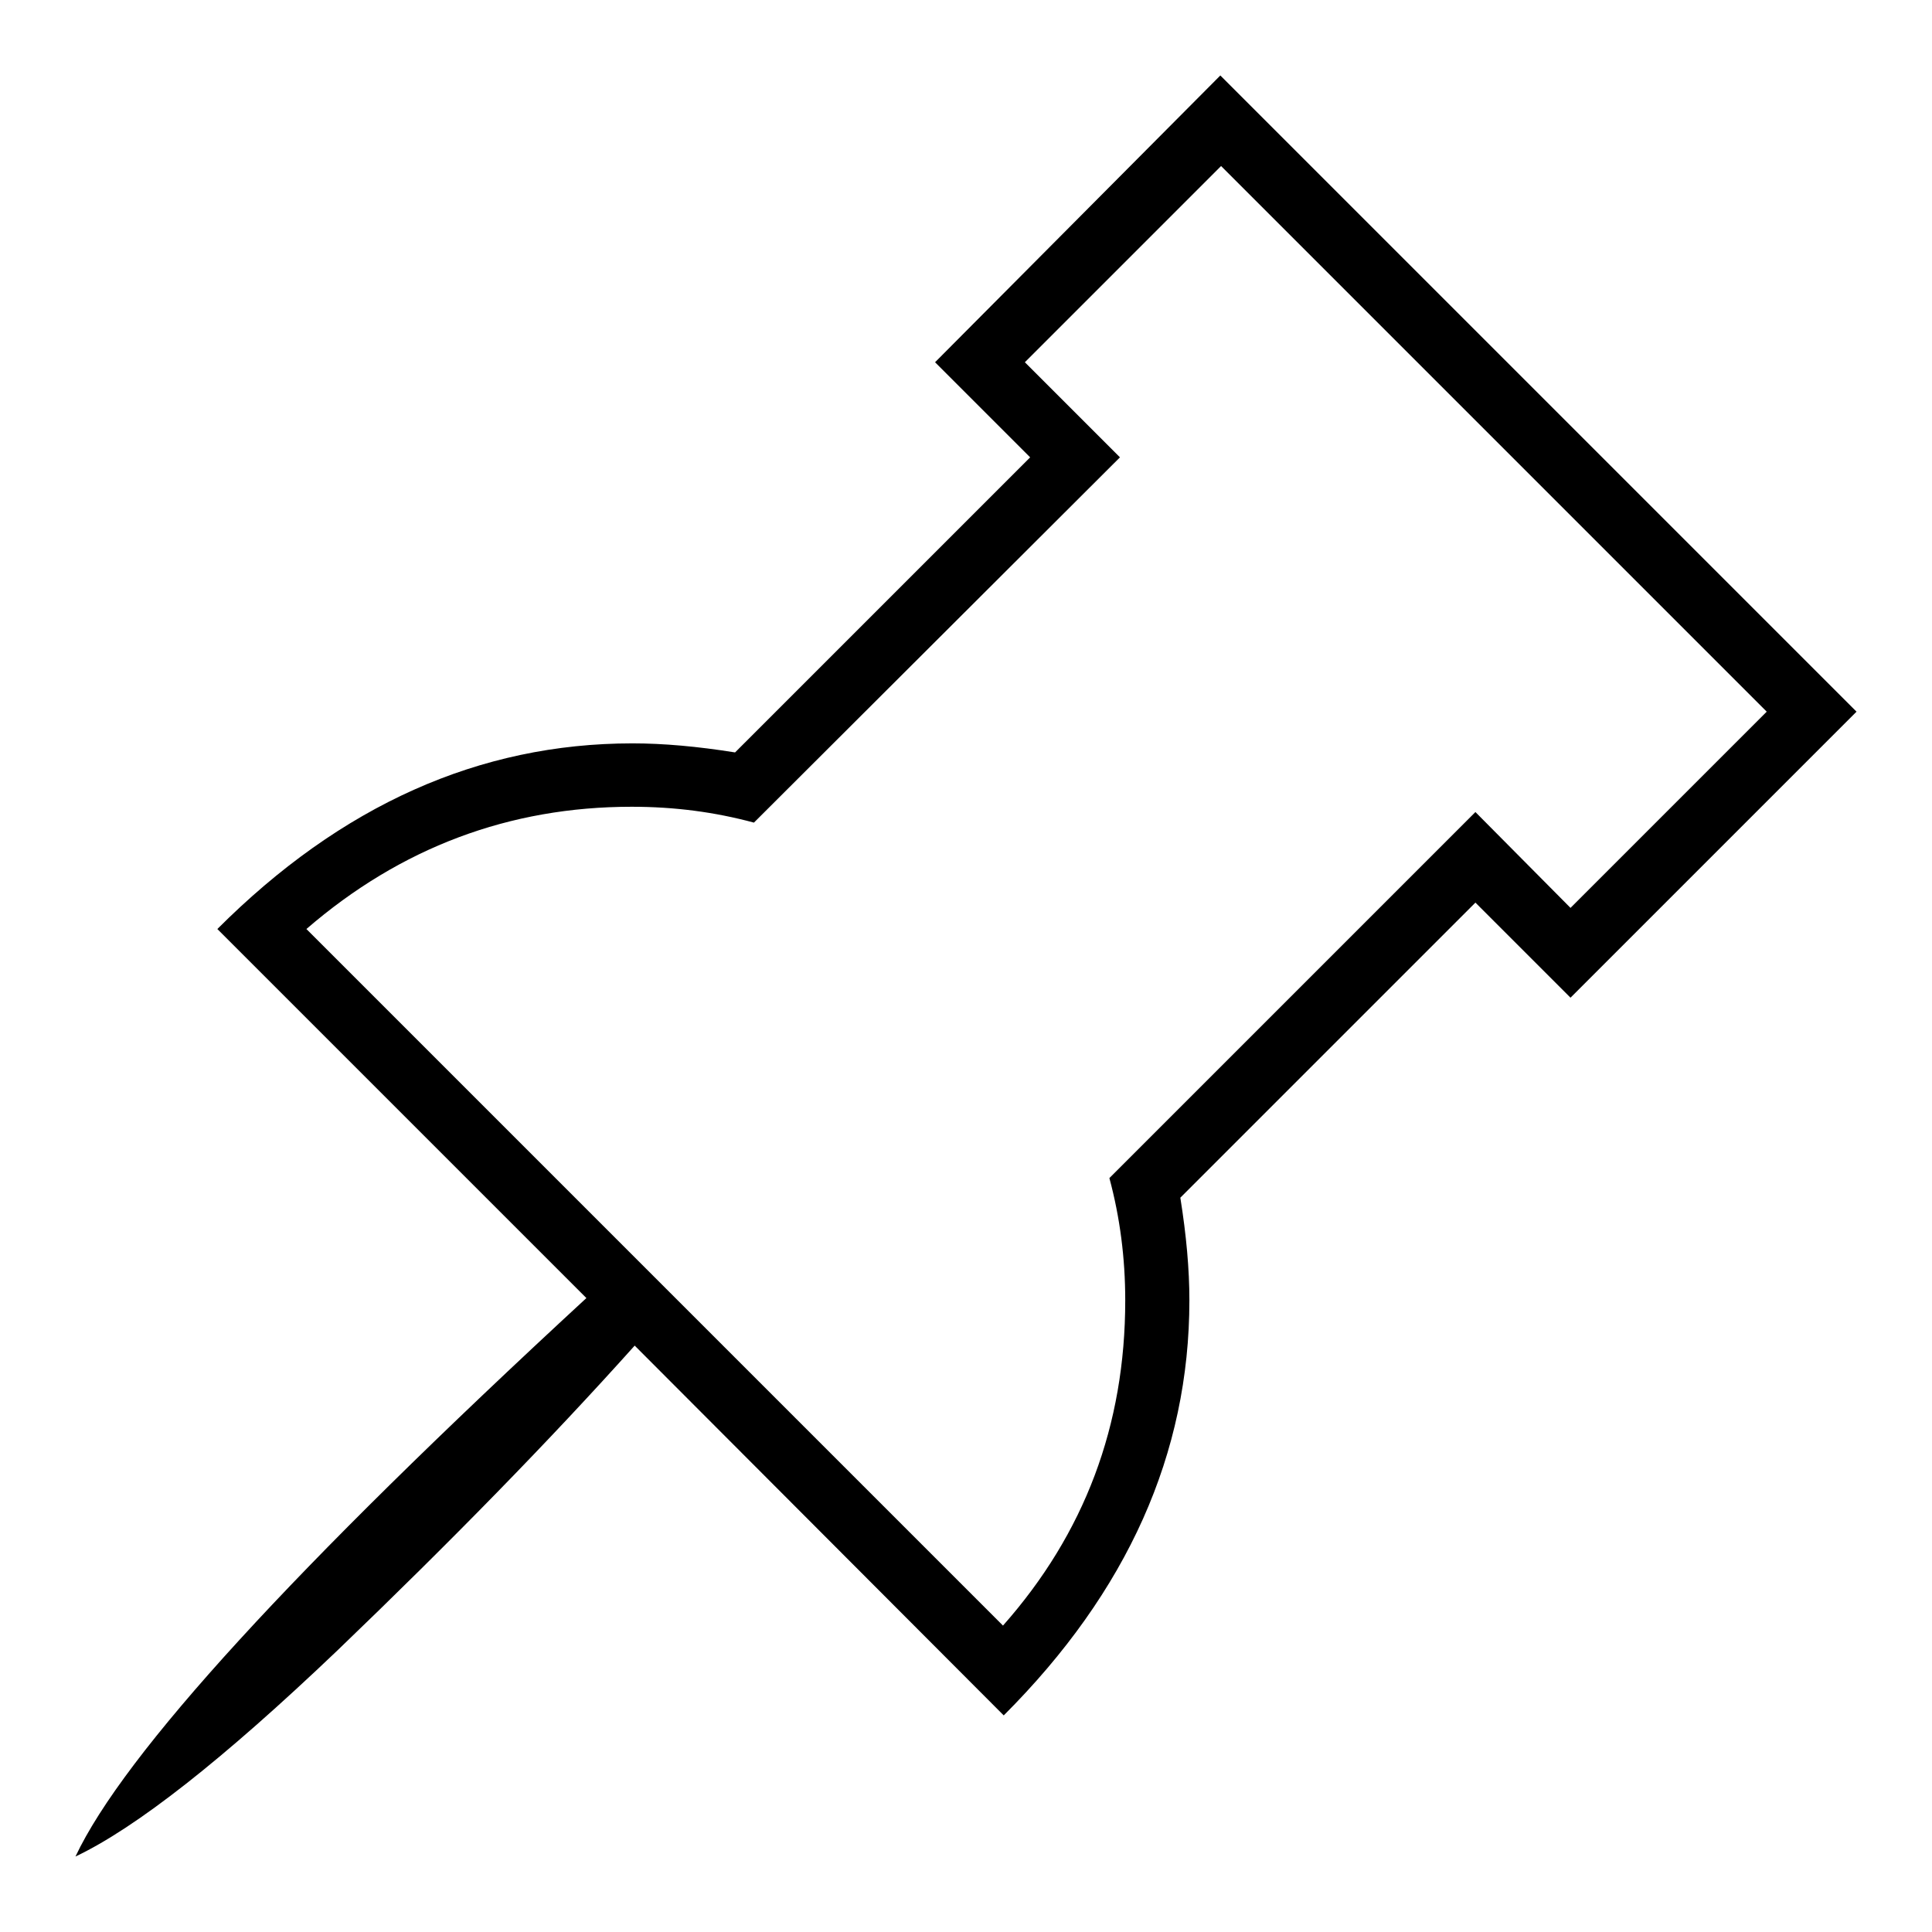 <?xml version="1.0" encoding="utf-8"?>
<!-- Svg Vector Icons : http://www.onlinewebfonts.com/icon -->
<!DOCTYPE svg PUBLIC "-//W3C//DTD SVG 1.1//EN" "http://www.w3.org/Graphics/SVG/1.1/DTD/svg11.dtd">
<svg version="1.1" xmlns="http://www.w3.org/2000/svg" xmlns:xlink="http://www.w3.org/1999/xlink" x="0px" y="0px" viewBox="0 0 256 256" enable-background="new 0 0 256 256" xml:space="preserve">
<g><g><g><path fill="#000000" d="M208.1,120.3l26-26l-72.3-72.3l-26,26l12.6,12.6L99.9,109c-5.2-1.4-10.5-2.1-16.2-2.1c-16.2,0-30.6,5.4-43.1,16.2l92.3,92.3c10.8-12.2,16.2-26.5,16.2-43.1c0-5.6-0.7-11-2.1-16.2l48.5-48.5L208.1,120.3z M161.7,10L246,94.3l-37.9,37.9l-12.6-12.6l-39.1,39.1c0.8,5,1.2,9.5,1.2,13.6c0,20.3-8.2,38.6-24.6,55l-48.9-49c-11.2,12.5-24.4,26-39.4,40.4C29.5,233.2,18,242.2,10,246c6.4-13.6,28.9-38.2,67.7-74l-48.9-48.9c16.4-16.4,34.7-24.6,55-24.6c4.1,0,8.6,0.4,13.6,1.2l39.1-39.1l-12.6-12.6L161.7,10z"/></g></g></g>
</svg>
